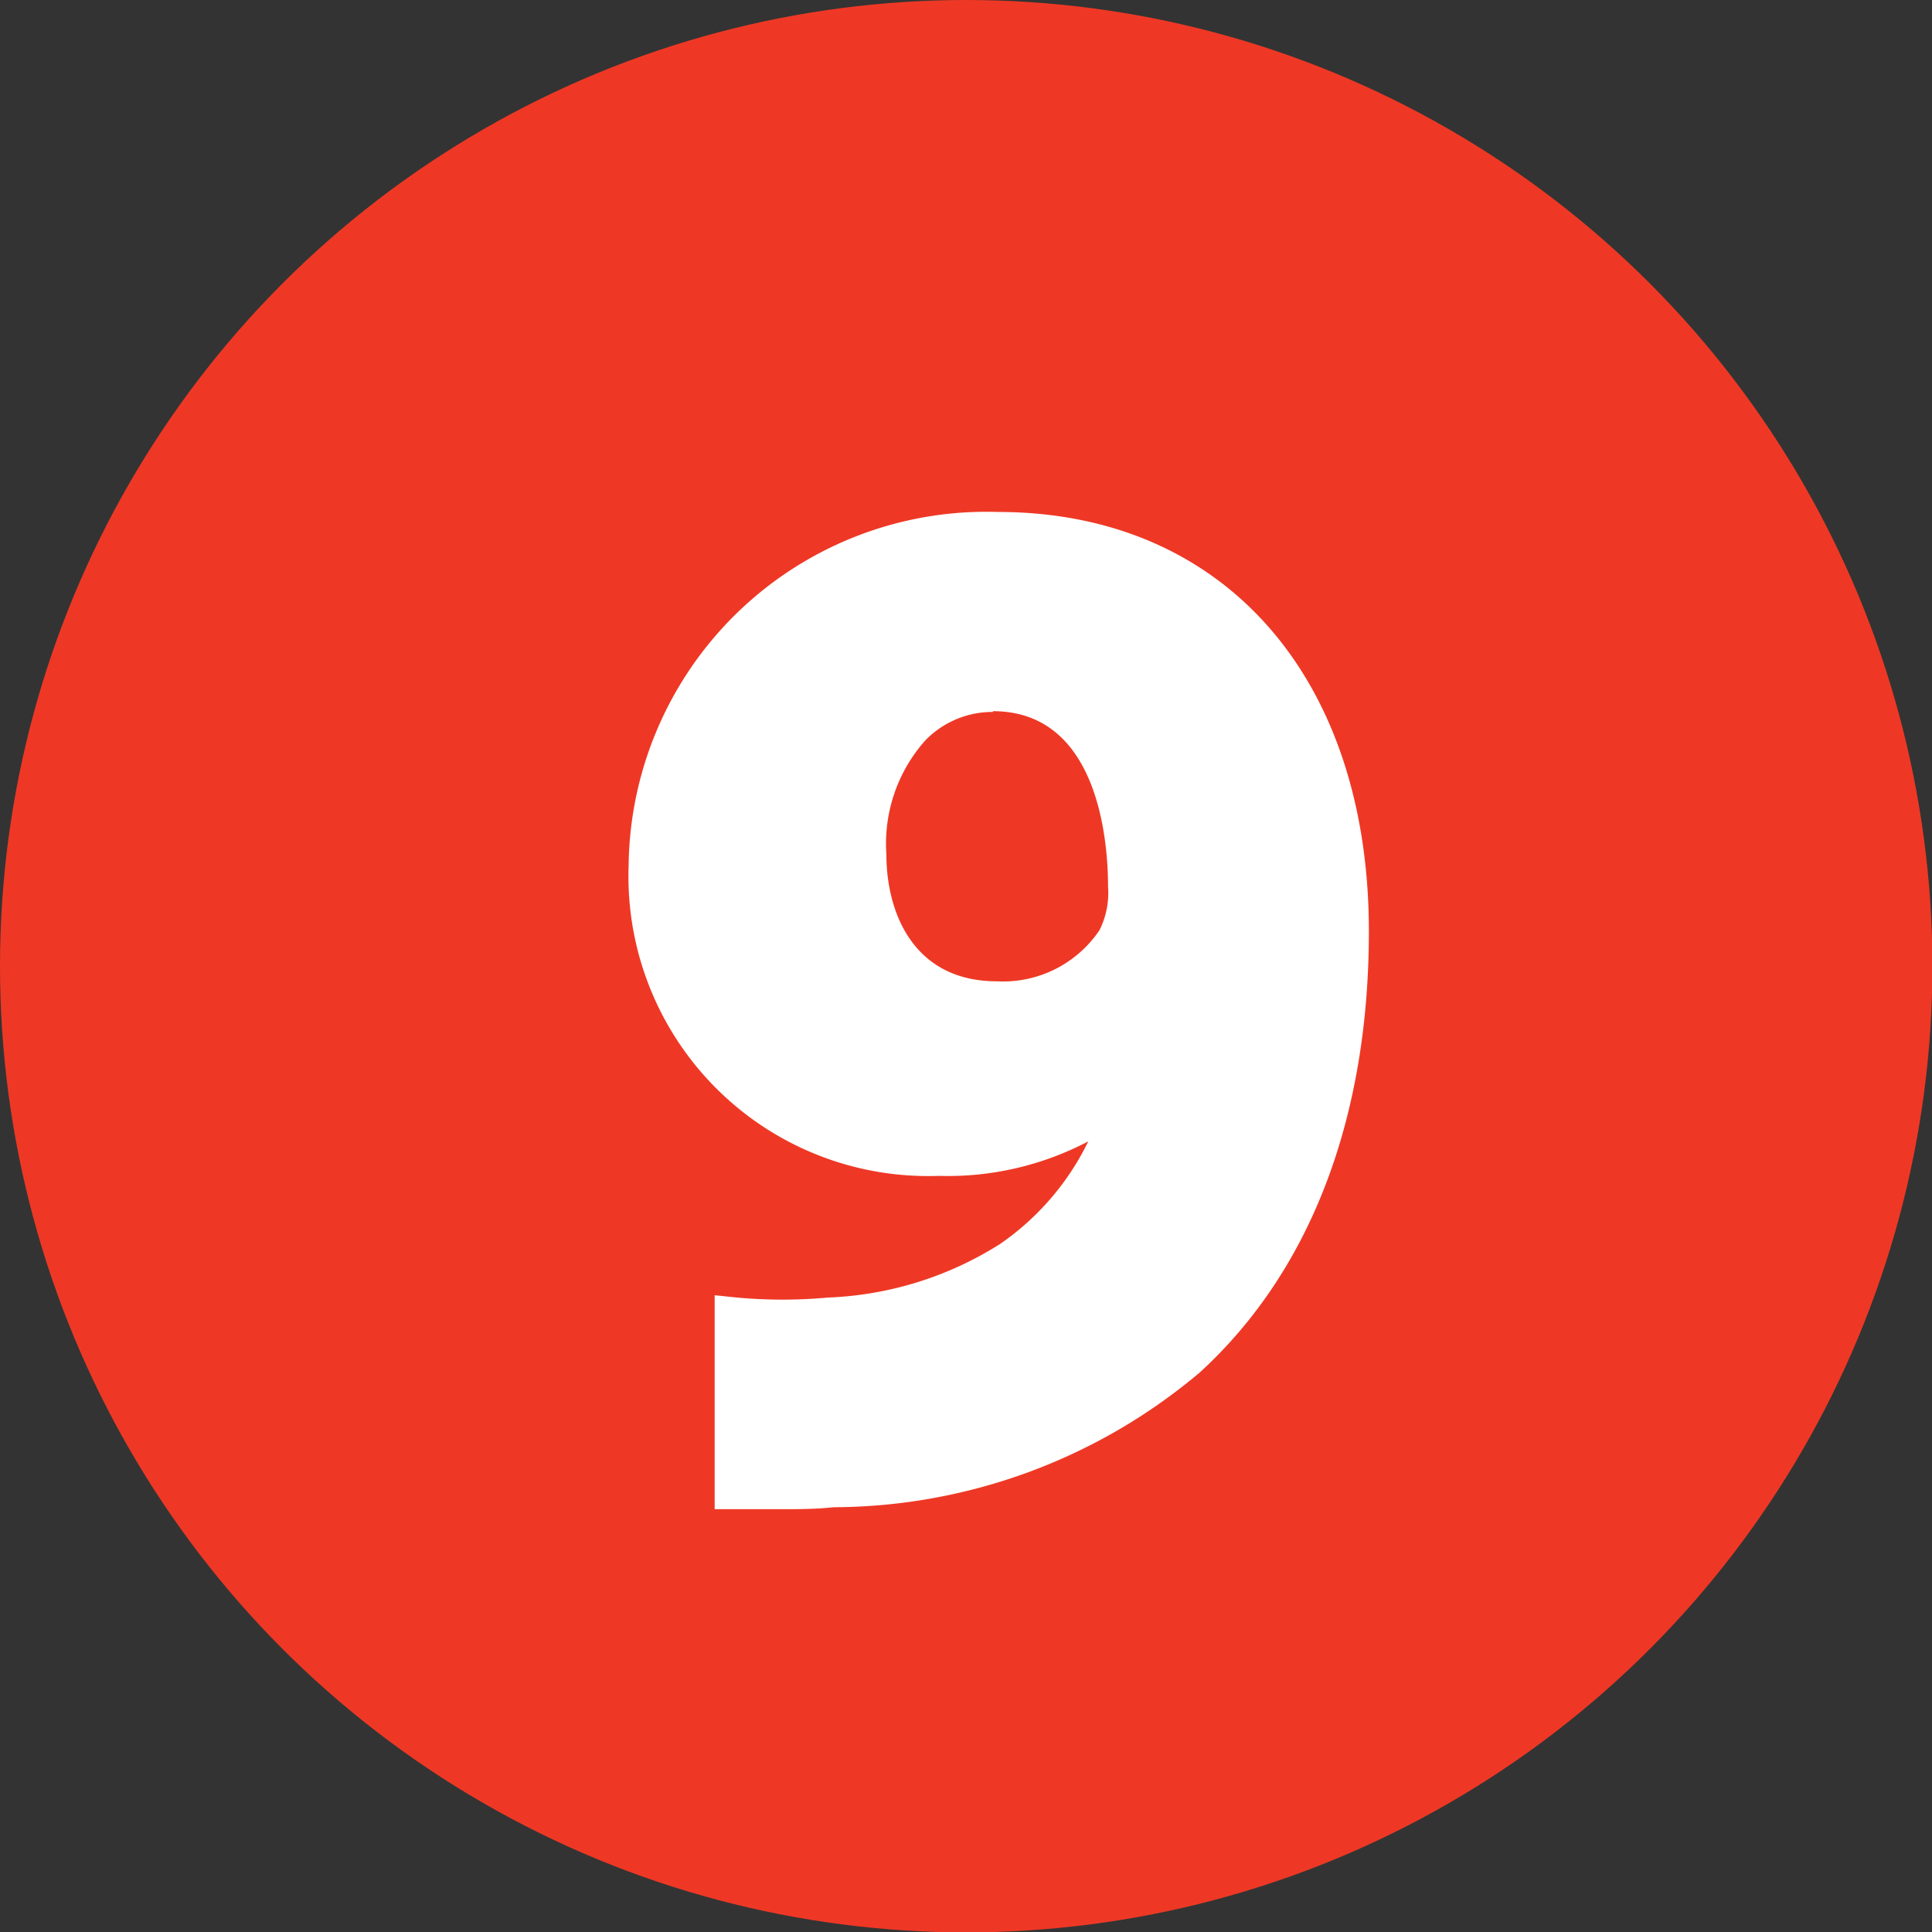 <?xml version="1.0" encoding="utf-8"?>
<svg xmlns="http://www.w3.org/2000/svg" viewBox="0 0 49.85 49.85">
  <rect x="0" y="0" width="49.85" height="49.85" fill="#333333" stroke="none"/>
  <defs>
    <style>.cls-1{fill:#ee3825;}.cls-2{fill:#fff;}</style>
  </defs>
  <g id="Layer_2" data-name="Layer 2">
    <g id="Hungry_Hippo" data-name="Hungry Hippo">
      <circle class="cls-1" cx="24.93" cy="24.93" r="24.93"/>
      <path class="cls-2" d="M19,34a12,12,0,0,0,2.42,0,9.62,9.62,0,0,0,4.71-1.47,7.51,7.51,0,0,0,3-4.41l-.12,0a6.26,6.26,0,0,1-4.77,1.73,7.2,7.2,0,0,1-7.47-7.46,8.69,8.69,0,0,1,9-8.61c6.14,0,9,4.71,9,10.3,0,5-1.58,8.6-4.19,11a14.14,14.14,0,0,1-9.12,3.35,21.15,21.15,0,0,1-2.53,0Zm3.38-12c0,2.06,1.1,3.82,3.38,3.82a3.53,3.53,0,0,0,3.09-1.58,2.67,2.67,0,0,0,.3-1.4c0-2.53-1-5-3.5-5C23.71,17.83,22.31,19.52,22.35,22Z"/>
      <path class="cls-2" d="M20.33,38.94c-.43,0-.9,0-1.39,0l-.5,0V33.42l.58.06a12.84,12.84,0,0,0,2.34,0A8.93,8.93,0,0,0,25.8,32.1a6.84,6.84,0,0,0,2.28-2.65,7.79,7.79,0,0,1-3.86.89,7.73,7.73,0,0,1-8-8,9.23,9.23,0,0,1,9.53-9.13c5.81,0,9.57,4.25,9.57,10.82,0,4.83-1.51,8.77-4.36,11.38a14.72,14.72,0,0,1-9.45,3.48C21.15,38.93,20.76,38.94,20.33,38.94Zm-.84-1.06a15.66,15.66,0,0,0,2,0,13.69,13.69,0,0,0,8.81-3.21c2.67-2.44,4-6,4-10.6s-2.24-9.77-8.52-9.77a8.2,8.2,0,0,0-8.48,8.08,6.64,6.64,0,0,0,6.93,6.94,5.82,5.82,0,0,0,4.41-1.57l.23-.24.88.29-.11.47A7.94,7.94,0,0,1,26.4,33a10,10,0,0,1-5,1.57,16.76,16.76,0,0,1-1.94,0Zm6.24-11.51c-2.33,0-3.9-1.75-3.9-4.35a5,5,0,0,1,1.29-3.67,3.41,3.41,0,0,1,2.5-1.05c2.48,0,4,2.13,4,5.56a3.13,3.13,0,0,1-.36,1.65A4.05,4.05,0,0,1,25.73,26.37Zm-.11-8a2.41,2.41,0,0,0-1.75.74,4,4,0,0,0-1,2.92h0c0,1.59.75,3.29,2.85,3.29A3,3,0,0,0,28.37,24a2.16,2.16,0,0,0,.22-1.13C28.59,21.8,28.38,18.35,25.62,18.35Z"/>
    </g>
  </g>
</svg>